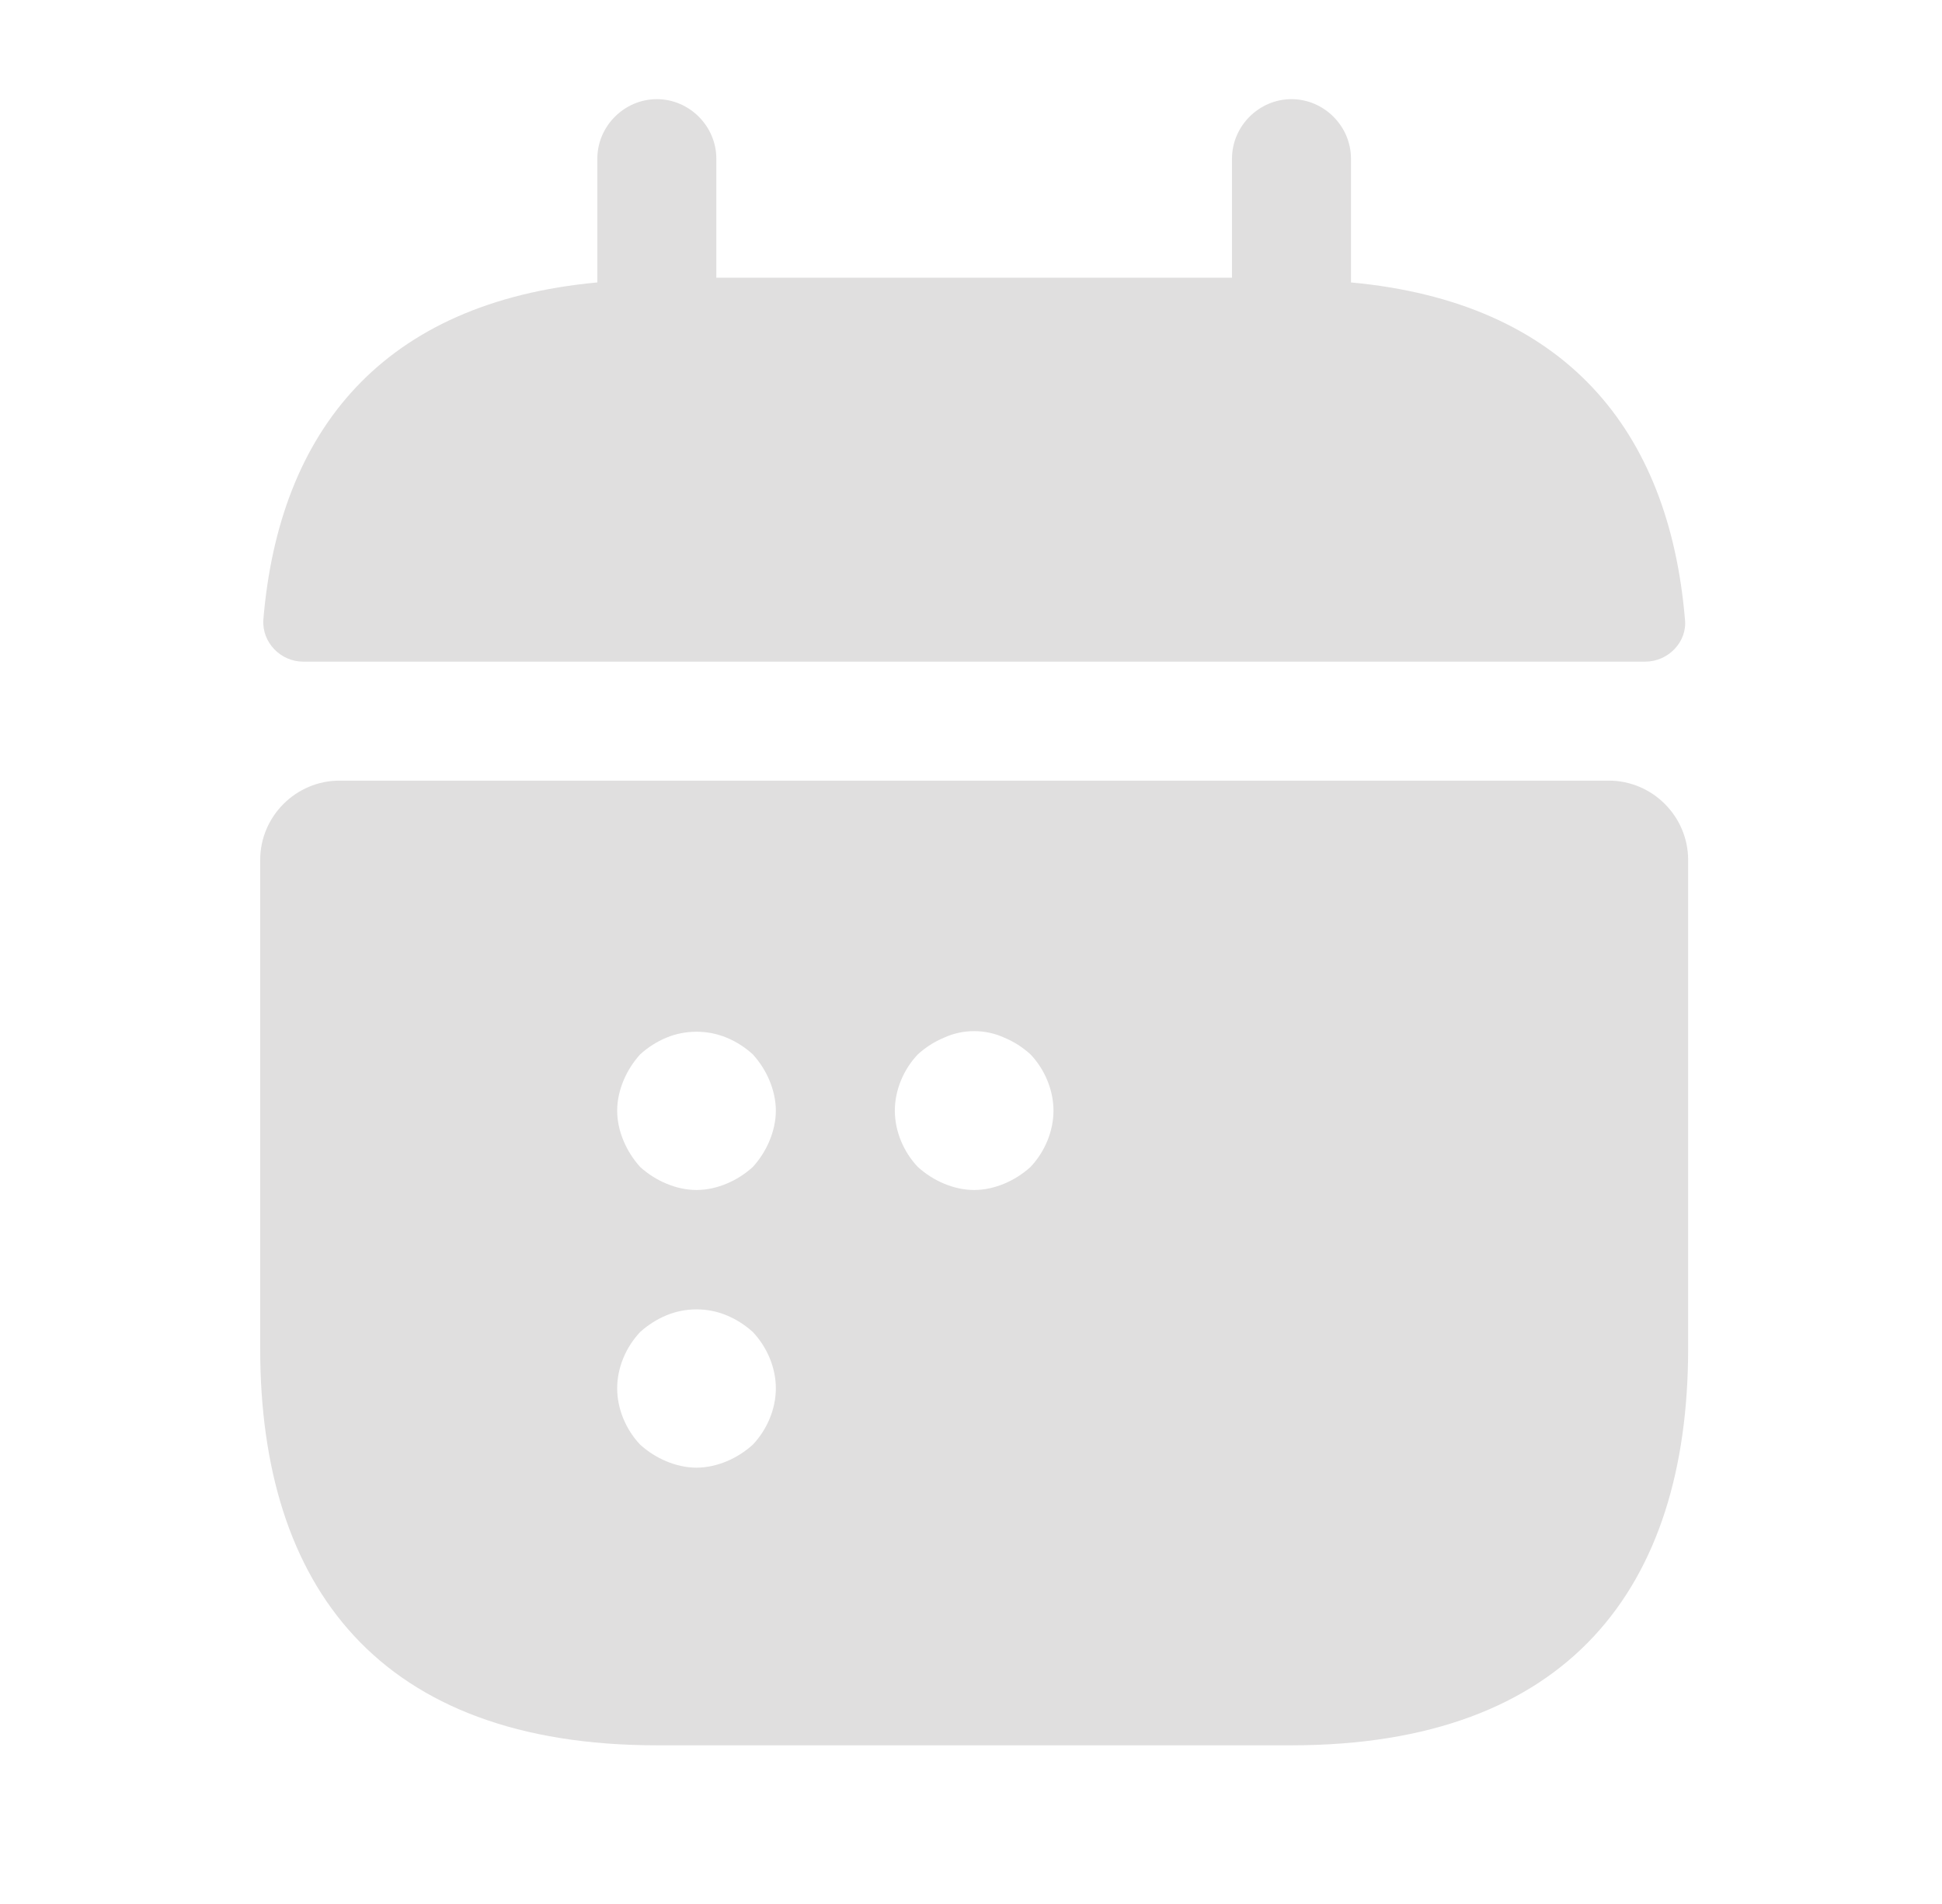 <svg width="51" height="50" viewBox="0 0 51 50" fill="none" xmlns="http://www.w3.org/2000/svg">
<path d="M35.479 7.417V4.167C35.479 3.312 34.771 2.604 33.916 2.604C33.062 2.604 32.354 3.312 32.354 4.167V7.292H18.812V4.167C18.812 3.312 18.104 2.604 17.25 2.604C16.396 2.604 15.687 3.312 15.687 4.167V7.417C10.062 7.937 7.333 11.292 6.916 16.271C6.875 16.875 7.375 17.375 7.958 17.375H43.208C43.812 17.375 44.312 16.854 44.25 16.271C43.833 11.292 41.104 7.937 35.479 7.417Z" fill="#E0DFDF"/>
<path d="M42.25 20.5H8.916C7.771 20.5 6.833 21.438 6.833 22.583V35.417C6.833 41.667 9.958 45.833 17.25 45.833H33.916C41.208 45.833 44.333 41.667 44.333 35.417V22.583C44.333 21.438 43.395 20.5 42.25 20.5ZM19.77 37.938C19.562 38.125 19.333 38.271 19.083 38.375C18.833 38.479 18.562 38.542 18.291 38.542C18.02 38.542 17.75 38.479 17.5 38.375C17.25 38.271 17.02 38.125 16.812 37.938C16.437 37.542 16.208 37 16.208 36.458C16.208 35.917 16.437 35.375 16.812 34.979C17.02 34.792 17.25 34.646 17.5 34.542C18 34.333 18.583 34.333 19.083 34.542C19.333 34.646 19.562 34.792 19.77 34.979C20.145 35.375 20.375 35.917 20.375 36.458C20.375 37 20.145 37.542 19.77 37.938ZM20.208 29.958C20.104 30.208 19.958 30.438 19.77 30.646C19.562 30.833 19.333 30.979 19.083 31.083C18.833 31.188 18.562 31.25 18.291 31.25C18.02 31.25 17.75 31.188 17.5 31.083C17.25 30.979 17.02 30.833 16.812 30.646C16.625 30.438 16.479 30.208 16.375 29.958C16.27 29.708 16.208 29.438 16.208 29.167C16.208 28.896 16.27 28.625 16.375 28.375C16.479 28.125 16.625 27.896 16.812 27.688C17.02 27.5 17.25 27.354 17.5 27.25C18 27.042 18.583 27.042 19.083 27.25C19.333 27.354 19.562 27.5 19.77 27.688C19.958 27.896 20.104 28.125 20.208 28.375C20.312 28.625 20.375 28.896 20.375 29.167C20.375 29.438 20.312 29.708 20.208 29.958ZM27.062 30.646C26.854 30.833 26.625 30.979 26.375 31.083C26.125 31.188 25.854 31.25 25.583 31.25C25.312 31.25 25.041 31.188 24.791 31.083C24.541 30.979 24.312 30.833 24.104 30.646C23.729 30.25 23.5 29.708 23.5 29.167C23.5 28.625 23.729 28.083 24.104 27.688C24.312 27.5 24.541 27.354 24.791 27.25C25.291 27.021 25.875 27.021 26.375 27.25C26.625 27.354 26.854 27.5 27.062 27.688C27.437 28.083 27.666 28.625 27.666 29.167C27.666 29.708 27.437 30.25 27.062 30.646Z" fill="#E0DFDF"/>
</svg>
